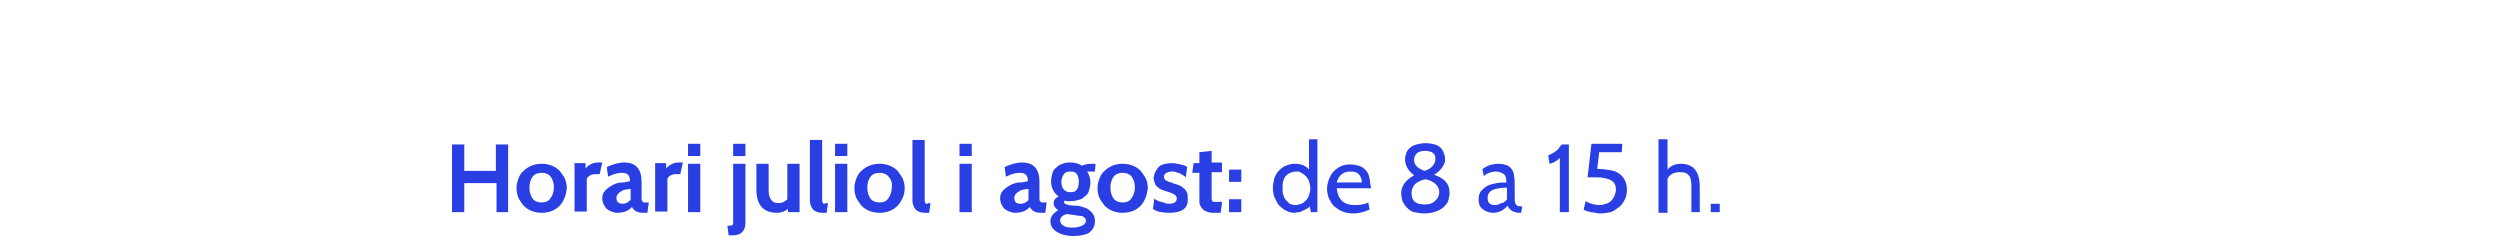<?xml version="1.0" encoding="utf-8"?>
<!-- Generator: Adobe Illustrator 25.4.1, SVG Export Plug-In . SVG Version: 6.00 Build 0)  -->
<svg version="1.0" id="Layer_1" xmlns="http://www.w3.org/2000/svg" xmlns:xlink="http://www.w3.org/1999/xlink" x="0px" y="0px"
	 width="387.7px" height="38.2px" viewBox="0 0 387.7 38.2" enable-background="new 0 0 387.7 38.2" xml:space="preserve">
<g id="Capa_1">
</g>
<g id="Capa_3">
</g>
<g id="Capa_2_00000035492734741582914700000010530276193777474978_">
</g>
<g enable-background="new    ">
	<path fill="#293FE4" d="M78.9,32.9h-1.9v-4.5H72v4.5h-1.9V22.4H72v4.1h4.9v-4.1h1.9V32.9z"/>
	<path fill="#293FE4" d="M86.8,31.9C86.1,32.6,85.2,33,84,33c-0.6,0-1.1-0.1-1.6-0.3c-0.5-0.2-0.9-0.5-1.2-0.8
		c-0.3-0.4-0.6-0.8-0.8-1.2c-0.2-0.5-0.3-1-0.3-1.5c0-0.5,0.1-1,0.3-1.5c0.2-0.5,0.4-0.9,0.8-1.2c0.3-0.3,0.7-0.6,1.2-0.8
		c0.5-0.2,1-0.3,1.6-0.3s1.1,0.1,1.6,0.3c0.5,0.2,0.9,0.5,1.2,0.8c0.3,0.4,0.6,0.8,0.8,1.2c0.2,0.5,0.3,1,0.3,1.5
		C87.8,30.2,87.5,31.1,86.8,31.9z M85.4,27.4c-0.3-0.4-0.8-0.6-1.4-0.6c-0.6,0-1.1,0.2-1.4,0.6c-0.3,0.4-0.5,1-0.5,1.7
		c0,0.7,0.2,1.3,0.5,1.7c0.3,0.4,0.8,0.6,1.4,0.6c0.6,0,1.1-0.2,1.4-0.7c0.3-0.4,0.5-1,0.5-1.7C85.9,28.4,85.7,27.8,85.4,27.4z"/>
	<path fill="#293FE4" d="M93.4,25.2L93,27h-0.7c-0.3,0-0.6,0.1-0.8,0.2c-0.2,0.1-0.4,0.3-0.5,0.5v5.1h-1.9v-7.5h1.7l0,0.8
		c0.6-0.6,1.2-0.9,2-0.9H93.4z"/>
	<path fill="#293FE4" d="M100.6,31.5l-0.2,1.5h-0.7c-0.8,0-1.4-0.3-1.7-0.9c-0.5,0.6-1.3,0.9-2.3,0.9c-0.3,0-0.6-0.1-0.9-0.2
		c-0.3-0.1-0.5-0.3-0.7-0.4c-0.2-0.2-0.3-0.4-0.5-0.7c-0.1-0.3-0.2-0.6-0.2-0.9c0-0.5,0.1-0.9,0.5-1.3c0.3-0.3,0.7-0.6,1.1-0.8
		s0.9-0.4,1.4-0.4s0.9-0.1,1.3-0.2c0-0.5-0.1-0.8-0.3-1c-0.2-0.2-0.5-0.3-1-0.3c-0.6,0-1.3,0.2-2.1,0.6l-0.2-1.5
		c0.9-0.4,1.8-0.7,2.7-0.7c1.8,0,2.7,1,2.7,3v2c0,0.3,0,0.5,0,0.6c0,0.2,0,0.3,0.1,0.4s0.1,0.1,0.2,0.2c0.1,0,0.2,0,0.3,0H100.6z
		 M97.8,31v-1.7c-0.3,0-0.6,0.1-0.8,0.1c-0.3,0.1-0.5,0.1-0.7,0.3c-0.2,0.1-0.4,0.3-0.5,0.4c-0.1,0.2-0.2,0.3-0.2,0.6
		c0,0.6,0.3,0.9,1,0.9C97,31.6,97.4,31.4,97.8,31z"/>
	<path fill="#293FE4" d="M105.9,25.2l-0.4,1.8h-0.7c-0.3,0-0.6,0.1-0.8,0.2c-0.2,0.1-0.4,0.3-0.5,0.5v5.1h-1.9v-7.5h1.7l0,0.8
		c0.6-0.6,1.2-0.9,2-0.9H105.9z"/>
	<path fill="#293FE4" d="M108.6,24.2h-1.9v-1.9h1.9V24.2z M108.6,32.9h-1.9v-7.5h1.9V32.9z"/>
	<path fill="#293FE4" d="M113.7,36.5H113l-0.2-1.5c0.2,0,0.4,0,0.5,0c0.1,0,0.2-0.1,0.3-0.1c0.1-0.1,0.1-0.2,0.1-0.4s0-0.4,0-0.7
		v-8.4h1.9v9.2c0,0.6-0.2,1.1-0.5,1.4C114.8,36.3,114.3,36.5,113.7,36.5z M115.6,24.2h-1.9v-1.9h1.9V24.2z"/>
	<path fill="#293FE4" d="M123.9,32.9h-1.7l0-0.5c-0.5,0.4-1.1,0.6-1.7,0.6c-2.1,0-3.2-1.2-3.2-3.6v-4h1.9v4c0,0.7,0.1,1.2,0.4,1.6
		s0.6,0.5,1.1,0.5c0.6,0,1-0.2,1.4-0.6v-5.5h1.9V32.9z"/>
	<path fill="#293FE4" d="M128.4,31.5l-0.2,1.5h-0.7c-0.6,0-1.1-0.2-1.4-0.5c-0.3-0.4-0.5-0.8-0.5-1.4v-9.4h1.9v8.7
		c0,0.3,0,0.5,0,0.7c0,0.2,0.1,0.3,0.1,0.4c0.1,0.1,0.1,0.1,0.3,0.1C128,31.5,128.1,31.5,128.4,31.5z"/>
	<path fill="#293FE4" d="M131.4,24.2h-1.9v-1.9h1.9V24.2z M131.4,32.9h-1.9v-7.5h1.9V32.9z"/>
	<path fill="#293FE4" d="M139.2,31.9c-0.7,0.7-1.6,1.1-2.8,1.1c-0.6,0-1.1-0.1-1.6-0.3c-0.5-0.2-0.9-0.5-1.2-0.8
		c-0.3-0.4-0.6-0.8-0.8-1.2c-0.2-0.5-0.3-1-0.3-1.5c0-0.5,0.1-1,0.3-1.5c0.2-0.5,0.4-0.9,0.8-1.2c0.3-0.3,0.7-0.6,1.2-0.8
		c0.5-0.2,1-0.3,1.6-0.3s1.1,0.1,1.6,0.3c0.5,0.2,0.9,0.5,1.2,0.8c0.3,0.4,0.6,0.8,0.8,1.2c0.2,0.5,0.3,1,0.3,1.5
		C140.3,30.2,139.9,31.1,139.2,31.9z M137.8,27.4c-0.3-0.4-0.8-0.6-1.4-0.6c-0.6,0-1.1,0.2-1.4,0.6c-0.3,0.4-0.5,1-0.5,1.7
		c0,0.7,0.2,1.3,0.5,1.7c0.3,0.4,0.8,0.6,1.4,0.6c0.6,0,1.1-0.2,1.4-0.7c0.3-0.4,0.5-1,0.5-1.7C138.4,28.4,138.2,27.8,137.8,27.4z"
		/>
	<path fill="#293FE4" d="M144.3,31.5l-0.2,1.5h-0.7c-0.6,0-1.1-0.2-1.4-0.5c-0.3-0.4-0.5-0.8-0.5-1.4v-9.4h1.9v8.7
		c0,0.3,0,0.5,0,0.7c0,0.2,0.1,0.3,0.1,0.4c0.1,0.1,0.1,0.1,0.3,0.1C143.9,31.5,144.1,31.5,144.3,31.5z"/>
	<path fill="#293FE4" d="M150.7,24.2h-1.9v-1.9h1.9V24.2z M150.7,32.9h-1.9v-7.5h1.9V32.9z"/>
	<path fill="#293FE4" d="M162.3,31.5l-0.2,1.5h-0.7c-0.8,0-1.4-0.3-1.7-0.9c-0.5,0.6-1.3,0.9-2.3,0.9c-0.3,0-0.6-0.1-0.9-0.2
		c-0.3-0.1-0.5-0.3-0.7-0.4c-0.2-0.2-0.3-0.4-0.5-0.7c-0.1-0.3-0.2-0.6-0.2-0.9c0-0.5,0.1-0.9,0.5-1.3c0.3-0.3,0.7-0.6,1.1-0.8
		s0.9-0.4,1.4-0.4s0.9-0.1,1.3-0.2c0-0.5-0.1-0.8-0.3-1c-0.2-0.2-0.5-0.3-1-0.3c-0.6,0-1.3,0.2-2.1,0.6l-0.2-1.5
		c0.9-0.4,1.8-0.7,2.7-0.7c1.8,0,2.7,1,2.7,3v2c0,0.3,0,0.5,0,0.6c0,0.2,0,0.3,0.1,0.4s0.1,0.1,0.2,0.2c0.1,0,0.2,0,0.3,0H162.3z
		 M159.5,31v-1.7c-0.3,0-0.6,0.1-0.8,0.1c-0.3,0.1-0.5,0.1-0.7,0.3c-0.2,0.1-0.4,0.3-0.5,0.4c-0.1,0.2-0.2,0.3-0.2,0.6
		c0,0.6,0.3,0.9,1,0.9C158.7,31.6,159.2,31.4,159.5,31z"/>
	<path fill="#293FE4" d="M166.4,36.6c-0.6,0-1.1-0.1-1.5-0.2c-0.4-0.1-0.8-0.3-1.1-0.5c-0.3-0.2-0.5-0.4-0.7-0.7
		c-0.1-0.3-0.2-0.6-0.2-0.9c0-0.7,0.4-1.2,1.2-1.7c-0.4-0.3-0.7-0.6-0.7-1.1c0-0.4,0.2-0.8,0.8-1c-0.8-0.6-1.2-1.4-1.2-2.4
		c0-0.4,0.1-0.8,0.2-1.2c0.1-0.4,0.3-0.7,0.6-0.9c0.3-0.3,0.6-0.5,1-0.6c0.4-0.2,0.8-0.2,1.3-0.2c0.7,0,1.2,0.2,1.7,0.5
		c0.4-0.2,0.9-0.3,1.6-0.3h0.5l-0.1,1.2H169c-0.1,0-0.2,0-0.2,0s-0.1,0-0.2,0c0.3,0.5,0.5,1,0.5,1.7c0,0.4-0.1,0.8-0.2,1.2
		c-0.1,0.4-0.3,0.7-0.6,0.9c-0.3,0.3-0.6,0.5-1,0.6s-0.8,0.2-1.3,0.2c-0.1,0-0.3,0-0.4,0s-0.3,0-0.4-0.1c-0.1,0.1-0.2,0.1-0.2,0.2
		c0,0.2,0.1,0.3,0.4,0.4s0.8,0.2,1.5,0.2c0.3,0,0.7,0.1,1,0.2c0.3,0.1,0.7,0.2,0.9,0.4c0.3,0.2,0.5,0.4,0.7,0.7
		c0.2,0.3,0.3,0.6,0.3,1.1c0,0.8-0.3,1.3-0.9,1.8C168.4,36.4,167.5,36.6,166.4,36.6z M166.3,33.3c-0.3,0-0.6-0.1-0.9-0.1
		c-0.7,0.2-1,0.6-1,1c0,0.3,0.2,0.6,0.5,0.8c0.3,0.2,0.8,0.3,1.4,0.3c0.6,0,1.1-0.1,1.5-0.3s0.6-0.4,0.6-0.8c0-0.3-0.2-0.5-0.6-0.7
		C167.4,33.5,166.9,33.4,166.3,33.3z M166,26.6c-0.4,0-0.8,0.1-1,0.4c-0.2,0.3-0.4,0.7-0.4,1.2s0.1,0.9,0.4,1.2
		c0.2,0.3,0.6,0.4,1,0.4c0.5,0,0.8-0.1,1-0.4c0.2-0.3,0.3-0.7,0.3-1.2s-0.1-0.9-0.3-1.2C166.8,26.7,166.5,26.6,166,26.6z"/>
	<path fill="#293FE4" d="M176.9,31.9c-0.7,0.7-1.6,1.1-2.8,1.1c-0.6,0-1.1-0.1-1.6-0.3c-0.5-0.2-0.9-0.5-1.2-0.8
		c-0.3-0.4-0.6-0.8-0.8-1.2c-0.2-0.5-0.3-1-0.3-1.5c0-0.5,0.1-1,0.3-1.5c0.2-0.5,0.4-0.9,0.8-1.2c0.3-0.3,0.7-0.6,1.2-0.8
		c0.5-0.2,1-0.3,1.6-0.3s1.1,0.1,1.6,0.3c0.5,0.2,0.9,0.5,1.2,0.8c0.3,0.4,0.6,0.8,0.8,1.2s0.3,1,0.3,1.5
		C177.9,30.2,177.6,31.1,176.9,31.9z M175.5,27.4c-0.3-0.4-0.8-0.6-1.4-0.6c-0.6,0-1.1,0.2-1.4,0.6c-0.3,0.4-0.5,1-0.5,1.7
		c0,0.7,0.2,1.3,0.5,1.7c0.3,0.4,0.8,0.6,1.4,0.6s1.1-0.2,1.4-0.7c0.3-0.4,0.5-1,0.5-1.7C176,28.4,175.8,27.8,175.5,27.4z"/>
	<path fill="#293FE4" d="M181.3,33c-1.1,0-2-0.2-2.5-0.6l0.2-1.6c0.1,0.1,0.3,0.2,0.5,0.3c0.2,0.1,0.4,0.2,0.6,0.2
		c0.2,0.1,0.4,0.1,0.6,0.2s0.4,0.1,0.6,0.1c0.4,0,0.7-0.1,0.9-0.2c0.2-0.2,0.3-0.4,0.3-0.6c0-0.2-0.1-0.4-0.2-0.5s-0.3-0.2-0.5-0.3
		c-0.2-0.1-0.5-0.2-0.8-0.3c-0.3-0.1-0.7-0.2-1.1-0.4c-0.3-0.2-0.5-0.4-0.7-0.6c-0.1-0.2-0.2-0.6-0.3-1c0-0.3,0.1-0.6,0.2-0.9
		c0.1-0.3,0.3-0.5,0.5-0.8s0.5-0.4,0.8-0.5c0.3-0.1,0.8-0.2,1.3-0.2c0.5,0,0.9,0.1,1.4,0.2c0.4,0.1,0.8,0.2,1,0.4l-0.2,1.6
		c-0.1-0.1-0.2-0.2-0.4-0.3c-0.2-0.1-0.3-0.2-0.5-0.3c-0.2-0.1-0.4-0.1-0.6-0.2s-0.4-0.1-0.6-0.1c-0.4,0-0.7,0.1-0.9,0.2
		c-0.2,0.1-0.4,0.3-0.4,0.6c0,0.2,0.1,0.4,0.2,0.5s0.4,0.2,0.6,0.3l0.3,0.1c0.1,0,0.2,0,0.3,0.1s0.2,0.1,0.3,0.1
		c0.3,0.1,0.6,0.2,0.8,0.3s0.5,0.3,0.7,0.5s0.3,0.4,0.4,0.6c0.1,0.3,0.1,0.5,0.1,0.9C184.3,32.3,183.3,33,181.3,33z"/>
	<path fill="#293FE4" d="M189.5,31.5l-0.2,1.5H188c-0.3,0-0.6-0.1-0.9-0.2c-0.2-0.1-0.5-0.2-0.6-0.4c-0.2-0.2-0.3-0.4-0.4-0.6
		c-0.1-0.2-0.1-0.5-0.1-0.8v-4.2h-1.1l0.2-1.5h0.9v-1.7l1.9-0.2v1.8h1.6v1.5h-1.6v3.4c0,0.3,0,0.5,0,0.7c0,0.2,0.1,0.3,0.1,0.4
		c0.1,0.1,0.2,0.1,0.3,0.1c0.2,0,0.4,0,0.6,0H189.5z"/>
	<path fill="#293FE4" d="M192.5,28.2h-1.9v-1.9h1.9V28.2z M192.5,32.9h-1.9v-2h1.9V32.9z"/>
</g>
<g enable-background="new    ">
	<path fill="#293FE4" d="M204.5,32.9h-1.2l-0.2-0.9c-0.1,0.2-0.3,0.3-0.5,0.4c-0.2,0.1-0.4,0.2-0.6,0.3c-0.2,0.1-0.4,0.2-0.6,0.2
		c-0.2,0-0.4,0.1-0.6,0.1c-0.5,0-0.9-0.1-1.3-0.3c-0.4-0.2-0.8-0.5-1.1-0.8c-0.3-0.3-0.5-0.8-0.7-1.2s-0.3-1-0.3-1.5
		c0-0.5,0.1-1,0.2-1.5c0.2-0.5,0.4-0.9,0.7-1.2c0.3-0.3,0.6-0.6,1.1-0.8s0.9-0.3,1.4-0.3c1,0,1.7,0.3,2.2,0.9v-4.7h1.3V32.9z
		 M201,26.6c-0.3,0-0.6,0.1-0.9,0.2c-0.3,0.1-0.5,0.3-0.7,0.5c-0.2,0.2-0.3,0.5-0.4,0.8c-0.1,0.3-0.1,0.7-0.1,1.1c0,0.4,0,0.7,0.1,1
		c0.1,0.3,0.2,0.6,0.4,0.8c0.2,0.2,0.4,0.4,0.6,0.6c0.3,0.1,0.5,0.2,0.9,0.2c0.3,0,0.6-0.1,0.9-0.2c0.3-0.1,0.5-0.3,0.7-0.5
		s0.4-0.5,0.5-0.8c0.1-0.3,0.2-0.7,0.2-1.1c0-0.4-0.1-0.8-0.2-1.1s-0.3-0.6-0.5-0.8c-0.2-0.2-0.5-0.4-0.7-0.5
		C201.6,26.6,201.3,26.6,201,26.6z"/>
	<path fill="#293FE4" d="M212.6,29.2h-5.3c0.2,1.8,1.1,2.6,2.8,2.6c0.8,0,1.5-0.1,2.1-0.4l0.2,1.1c-0.9,0.4-1.7,0.6-2.5,0.6
		c-0.6,0-1.2-0.1-1.7-0.3c-0.5-0.2-0.9-0.5-1.3-0.8c-0.3-0.3-0.6-0.8-0.8-1.2c-0.2-0.5-0.3-1-0.3-1.5c0-0.5,0.1-1,0.3-1.5
		s0.4-0.9,0.7-1.2c0.3-0.3,0.7-0.6,1.1-0.8c0.4-0.2,0.9-0.3,1.5-0.3c0.5,0,0.9,0.1,1.3,0.2c0.4,0.1,0.7,0.3,1,0.6
		c0.3,0.3,0.5,0.6,0.6,1s0.2,0.8,0.2,1.3C212.6,28.7,212.6,29,212.6,29.2z M209.4,26.6c-1.1,0-1.8,0.6-2.1,1.7h3.9
		c0-0.5-0.2-1-0.5-1.3S210,26.6,209.4,26.6z"/>
	<path fill="#293FE4" d="M220.9,33.1c-0.6,0-1.1-0.1-1.6-0.2s-0.8-0.4-1.1-0.7c-0.3-0.3-0.5-0.6-0.7-1c-0.1-0.4-0.2-0.8-0.2-1.2
		c0-1.2,0.7-2.1,2-2.8c-0.9-0.7-1.4-1.5-1.4-2.5c0-0.4,0.1-0.7,0.2-1c0.1-0.3,0.3-0.6,0.6-0.8c0.2-0.2,0.6-0.4,1-0.5
		c0.4-0.1,0.9-0.2,1.4-0.2c0.5,0,1,0.1,1.4,0.2c0.4,0.1,0.7,0.3,0.9,0.5c0.2,0.2,0.4,0.5,0.5,0.8c0.1,0.3,0.2,0.6,0.2,0.9
		c0,0.3,0,0.5-0.1,0.7c-0.1,0.2-0.2,0.4-0.3,0.6c-0.1,0.2-0.3,0.4-0.5,0.6c-0.2,0.2-0.5,0.4-0.8,0.6c0.8,0.3,1.4,0.6,1.8,1.1
		c0.4,0.4,0.6,1,0.6,1.7c0,0.4-0.1,0.8-0.2,1.2s-0.4,0.7-0.7,1c-0.3,0.3-0.7,0.5-1.2,0.7C222.1,33,221.5,33.1,220.9,33.1z
		 M221.1,27.8c-0.7,0.1-1.2,0.4-1.6,0.7c-0.4,0.4-0.6,0.9-0.6,1.5c0,0.6,0.2,1,0.5,1.3c0.4,0.3,0.9,0.4,1.5,0.4c0.3,0,0.6,0,0.9-0.1
		c0.3-0.1,0.5-0.2,0.7-0.4s0.4-0.4,0.5-0.6c0.1-0.2,0.2-0.5,0.2-0.8c0-0.5-0.2-0.9-0.6-1.3C222.2,28.2,221.7,27.9,221.1,27.8z
		 M219.3,24.8c0,0.3,0.1,0.7,0.4,1c0.3,0.3,0.7,0.5,1.2,0.7c0.6-0.2,1-0.4,1.3-0.8c0.3-0.3,0.4-0.7,0.4-1.1c0-0.4-0.1-0.7-0.4-0.9
		c-0.3-0.2-0.7-0.3-1.2-0.3c-0.5,0-1,0.1-1.3,0.4S219.3,24.4,219.3,24.8z"/>
	<path fill="#293FE4" d="M236.1,31.9l-0.2,1.1h-0.1c-0.3,0-0.5,0-0.8-0.1s-0.4-0.1-0.5-0.2c-0.1-0.1-0.3-0.2-0.4-0.3
		c-0.1-0.1-0.2-0.3-0.3-0.5c-0.6,0.7-1.4,1.1-2.2,1.1c-0.7,0-1.2-0.2-1.7-0.6s-0.6-0.9-0.6-1.5c0-0.5,0.1-0.9,0.4-1.3
		c0.3-0.3,0.6-0.6,1-0.8s0.9-0.3,1.4-0.4c0.5-0.1,1-0.1,1.5-0.1c0-0.7-0.1-1.1-0.4-1.3c-0.3-0.2-0.7-0.4-1.2-0.4
		c-0.6,0-1.3,0.2-1.9,0.7l-0.2-1.1c0.7-0.5,1.5-0.8,2.5-0.8c0.5,0,0.9,0.1,1.2,0.2s0.6,0.3,0.8,0.6c0.2,0.3,0.4,0.6,0.4,1.1
		c0.1,0.5,0.1,1,0.1,1.7v1.5c0,0.6,0,1,0.2,1.2c0.1,0.2,0.3,0.3,0.7,0.3H236.1z M233.7,30.9v-1.8c-1.1,0-1.9,0.2-2.3,0.4
		s-0.7,0.6-0.7,1.2c0,0.8,0.4,1.1,1.1,1.1c0.4,0,0.7-0.1,1-0.3C233.2,31.5,233.5,31.2,233.7,30.9z"/>
	<path fill="#293FE4" d="M243.4,32.9h-1.5v-8.4c-0.5,0.5-1.1,0.8-1.6,0.9l-0.2-1.3c0.2-0.1,0.4-0.2,0.6-0.3s0.4-0.2,0.6-0.4
		c0.2-0.1,0.4-0.3,0.5-0.5s0.3-0.3,0.4-0.5h1.1V32.9z"/>
	<path fill="#293FE4" d="M248.2,33.1c-0.2,0-0.5,0-0.7-0.1c-0.3,0-0.5-0.1-0.8-0.1c-0.2-0.1-0.5-0.1-0.7-0.2
		c-0.2-0.1-0.3-0.1-0.4-0.2l0.3-1.3c0.7,0.4,1.4,0.6,2.2,0.6c0.3,0,0.7-0.1,1-0.2c0.3-0.1,0.6-0.3,0.8-0.5c0.2-0.2,0.4-0.5,0.5-0.8
		s0.2-0.6,0.2-0.9c0-0.6-0.2-1.1-0.7-1.4c-0.5-0.3-1.3-0.5-2.4-0.5h-1.3l0.6-5.2h4.8l-0.1,1.3H248l-0.3,2.6c0.8,0,1.5,0.1,2.1,0.2
		s1,0.3,1.4,0.6s0.6,0.6,0.8,1s0.3,0.8,0.3,1.4c0,0.6-0.1,1.1-0.3,1.5s-0.5,0.9-0.9,1.2c-0.4,0.3-0.8,0.6-1.3,0.8
		C249.2,33,248.7,33.1,248.2,33.1z"/>
	<path fill="#293FE4" d="M263.7,32.9h-1.4v-3.9c0-0.9-0.1-1.5-0.4-1.8c-0.3-0.4-0.7-0.5-1.4-0.5c-0.9,0-1.5,0.3-1.9,1v5.3h-1.4V21.6
		h1.4v4.7c0.5-0.6,1.2-0.9,2.1-0.9c1.9,0,2.9,1.2,2.9,3.6V32.9z"/>
	<path fill="#293FE4" d="M266.7,32.9h-1.4v-1.3h1.4V32.9z"/>
</g>
</svg>
